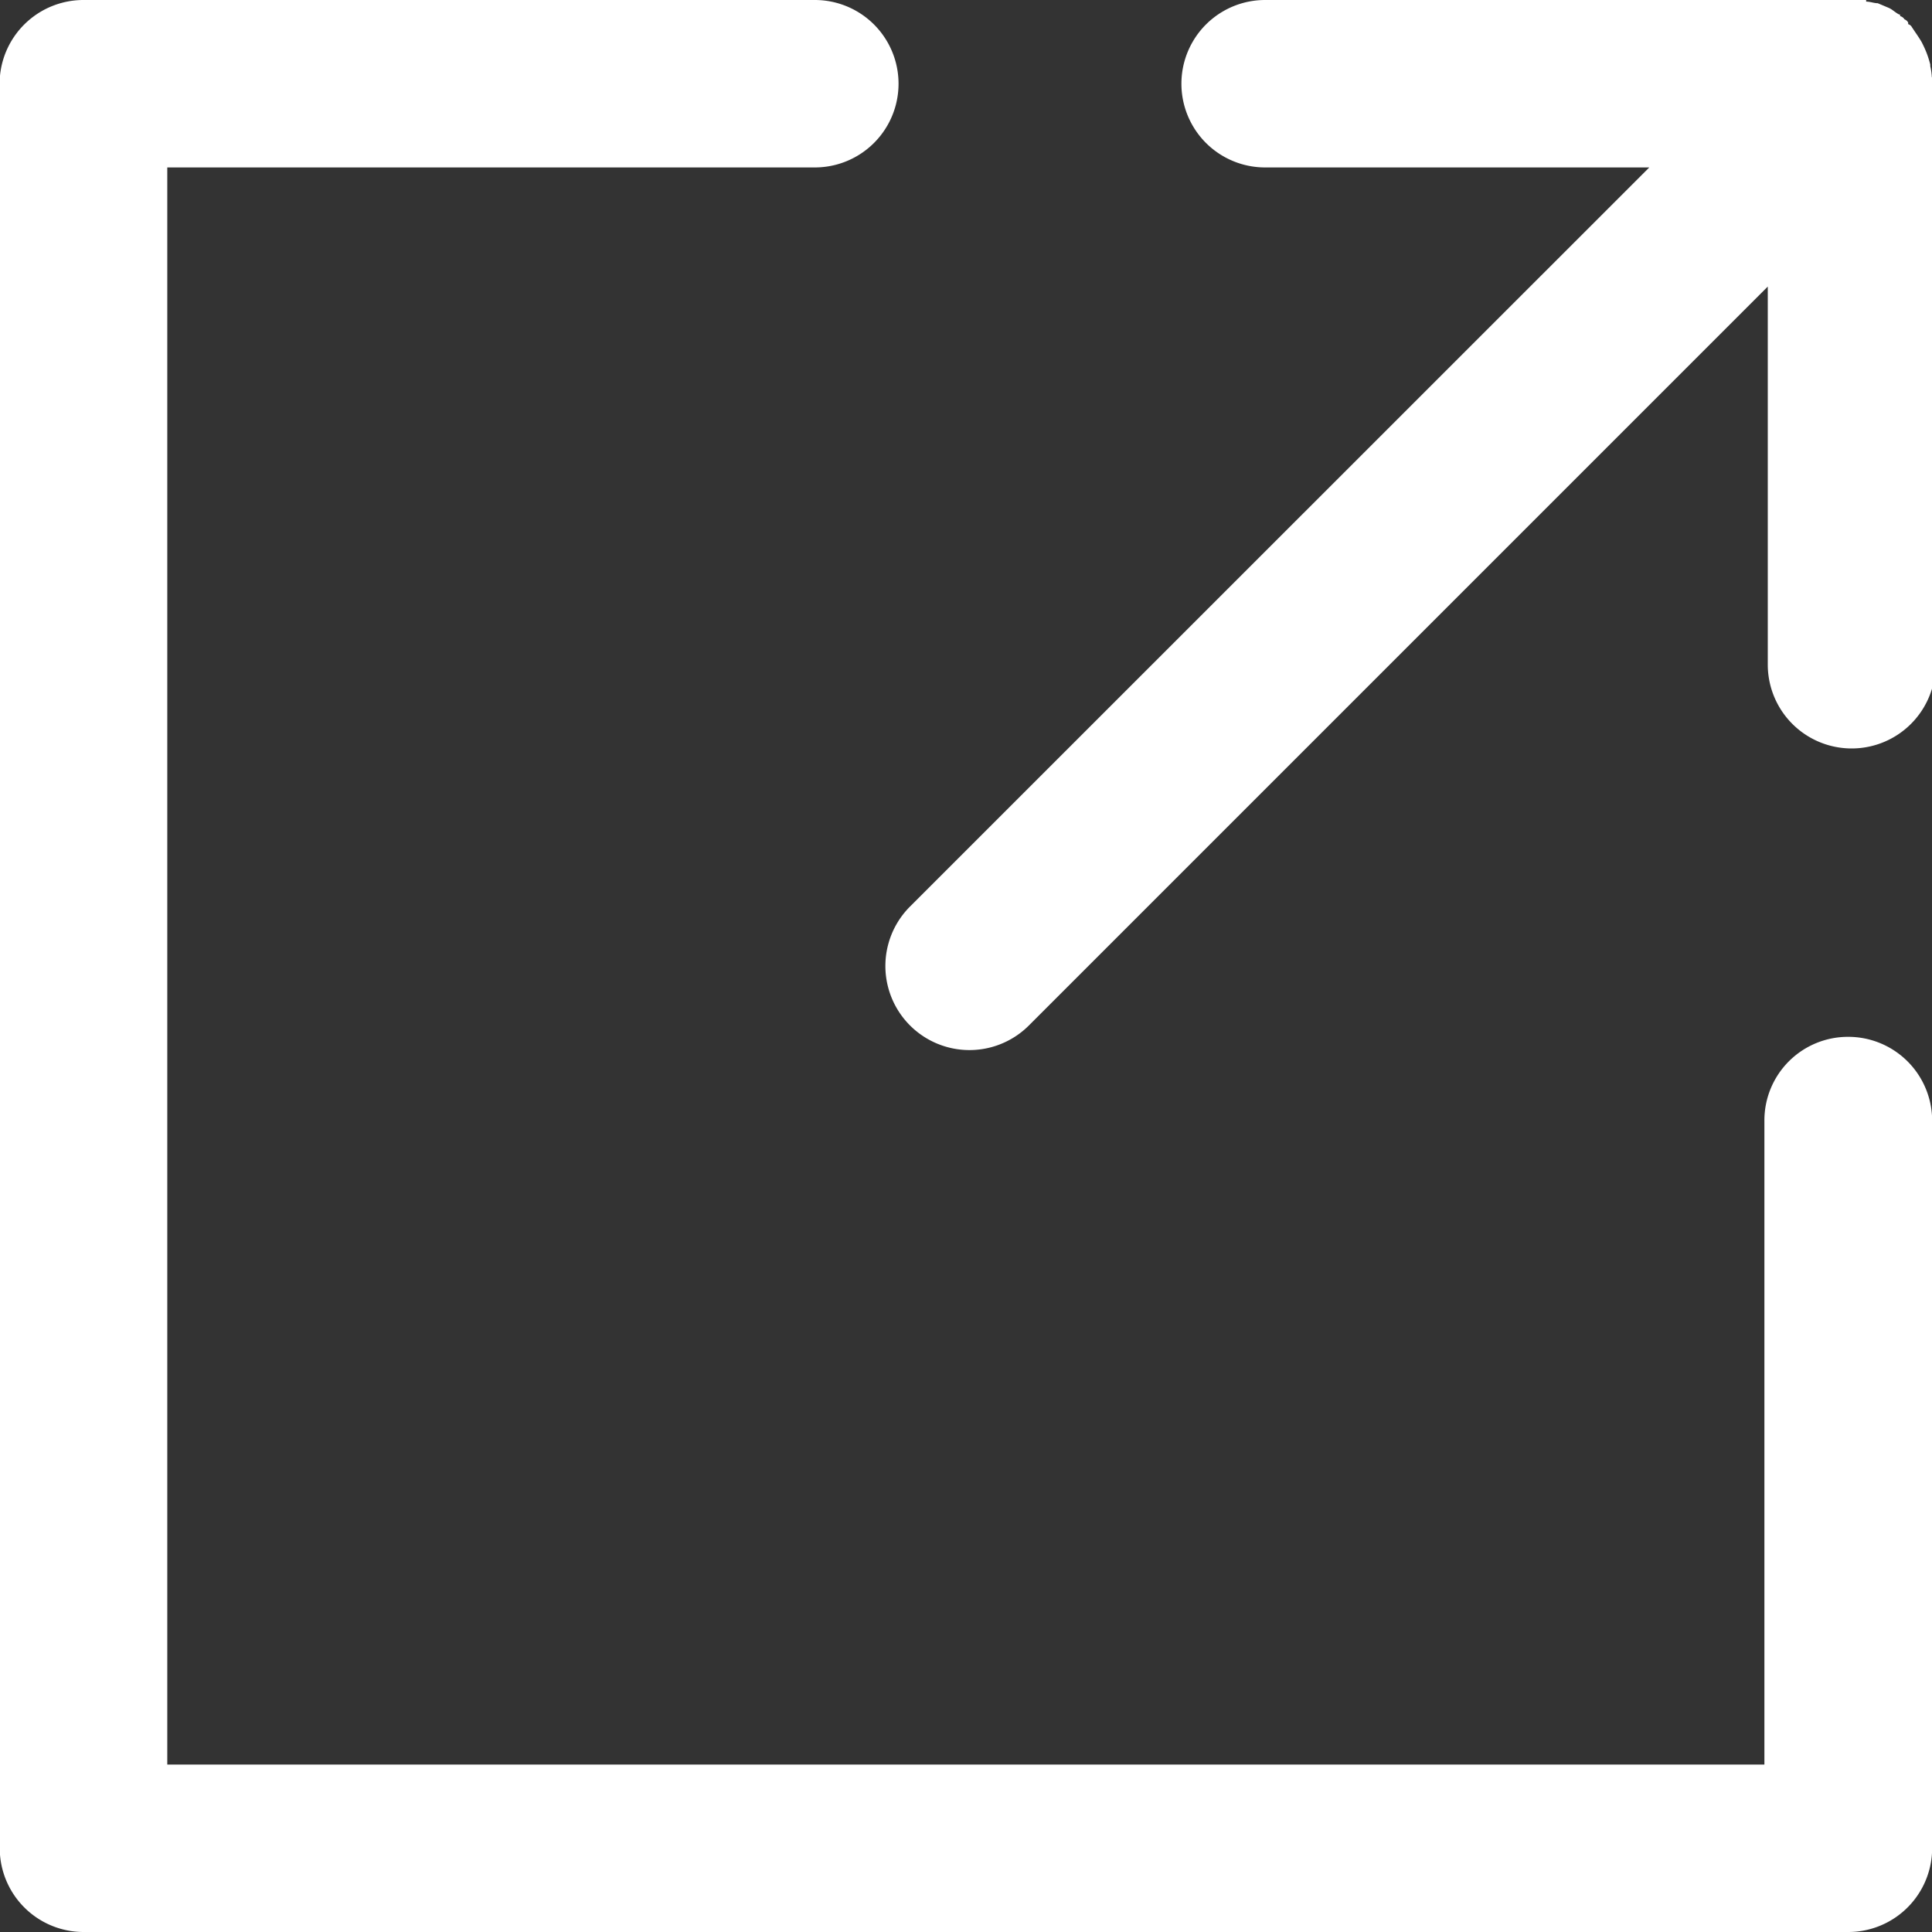 <svg xmlns="http://www.w3.org/2000/svg" width="12" height="12" viewBox="0 0 12 12">
  <rect x="0" y="0" width="12" height="12" fill="#333333" stroke="none"/>
  <defs>
    <style>
      .cls-1 {
        fill: #fff;
        fill-rule: evenodd;
      }
    </style>
  </defs>
  <path id="形状_14" data-name="形状 14" class="cls-1" d="M817.48,7030.44a0.519,0.519,0,0,0-.521.52v4h-9.92v-9.92h4.022a0.52,0.52,0,0,0,0-1.04h-4.543a0.521,0.521,0,0,0-.518.47v11.05a0.521,0.521,0,0,0,.518.48H817.48a0.521,0.521,0,0,0,.52-0.49v-4.58A0.521,0.521,0,0,0,817.48,7030.44Zm0.519-5.96h0a0.377,0.377,0,0,0-.01-0.07,0.034,0.034,0,0,0,0-.01,0.628,0.628,0,0,0-.022-0.07h0a0.724,0.724,0,0,0-.032-0.07h0q-0.018-.03-0.039-0.06h0l-0.02-.03h0a0.04,0.04,0,0,0-.024-0.02l0-.01a0.045,0.045,0,0,0-.023-0.02h0a0.045,0.045,0,0,0-.027-0.02c0-.01,0-0.01-0.006-0.01-0.021-.01-0.041-0.03-0.062-0.04h0l-0.071-.03c-0.023,0-.047-0.01-0.072-0.01,0,0,0,0,0-.01h-3.733a0.52,0.52,0,0,0,0,1.04h2.386l-4.591,4.59a0.522,0.522,0,0,0,.737.74l4.59-4.59v2.35a0.521,0.521,0,0,0,1.041.03v-3.68Z" transform="translate(-806 -7024)"/>
</svg>
